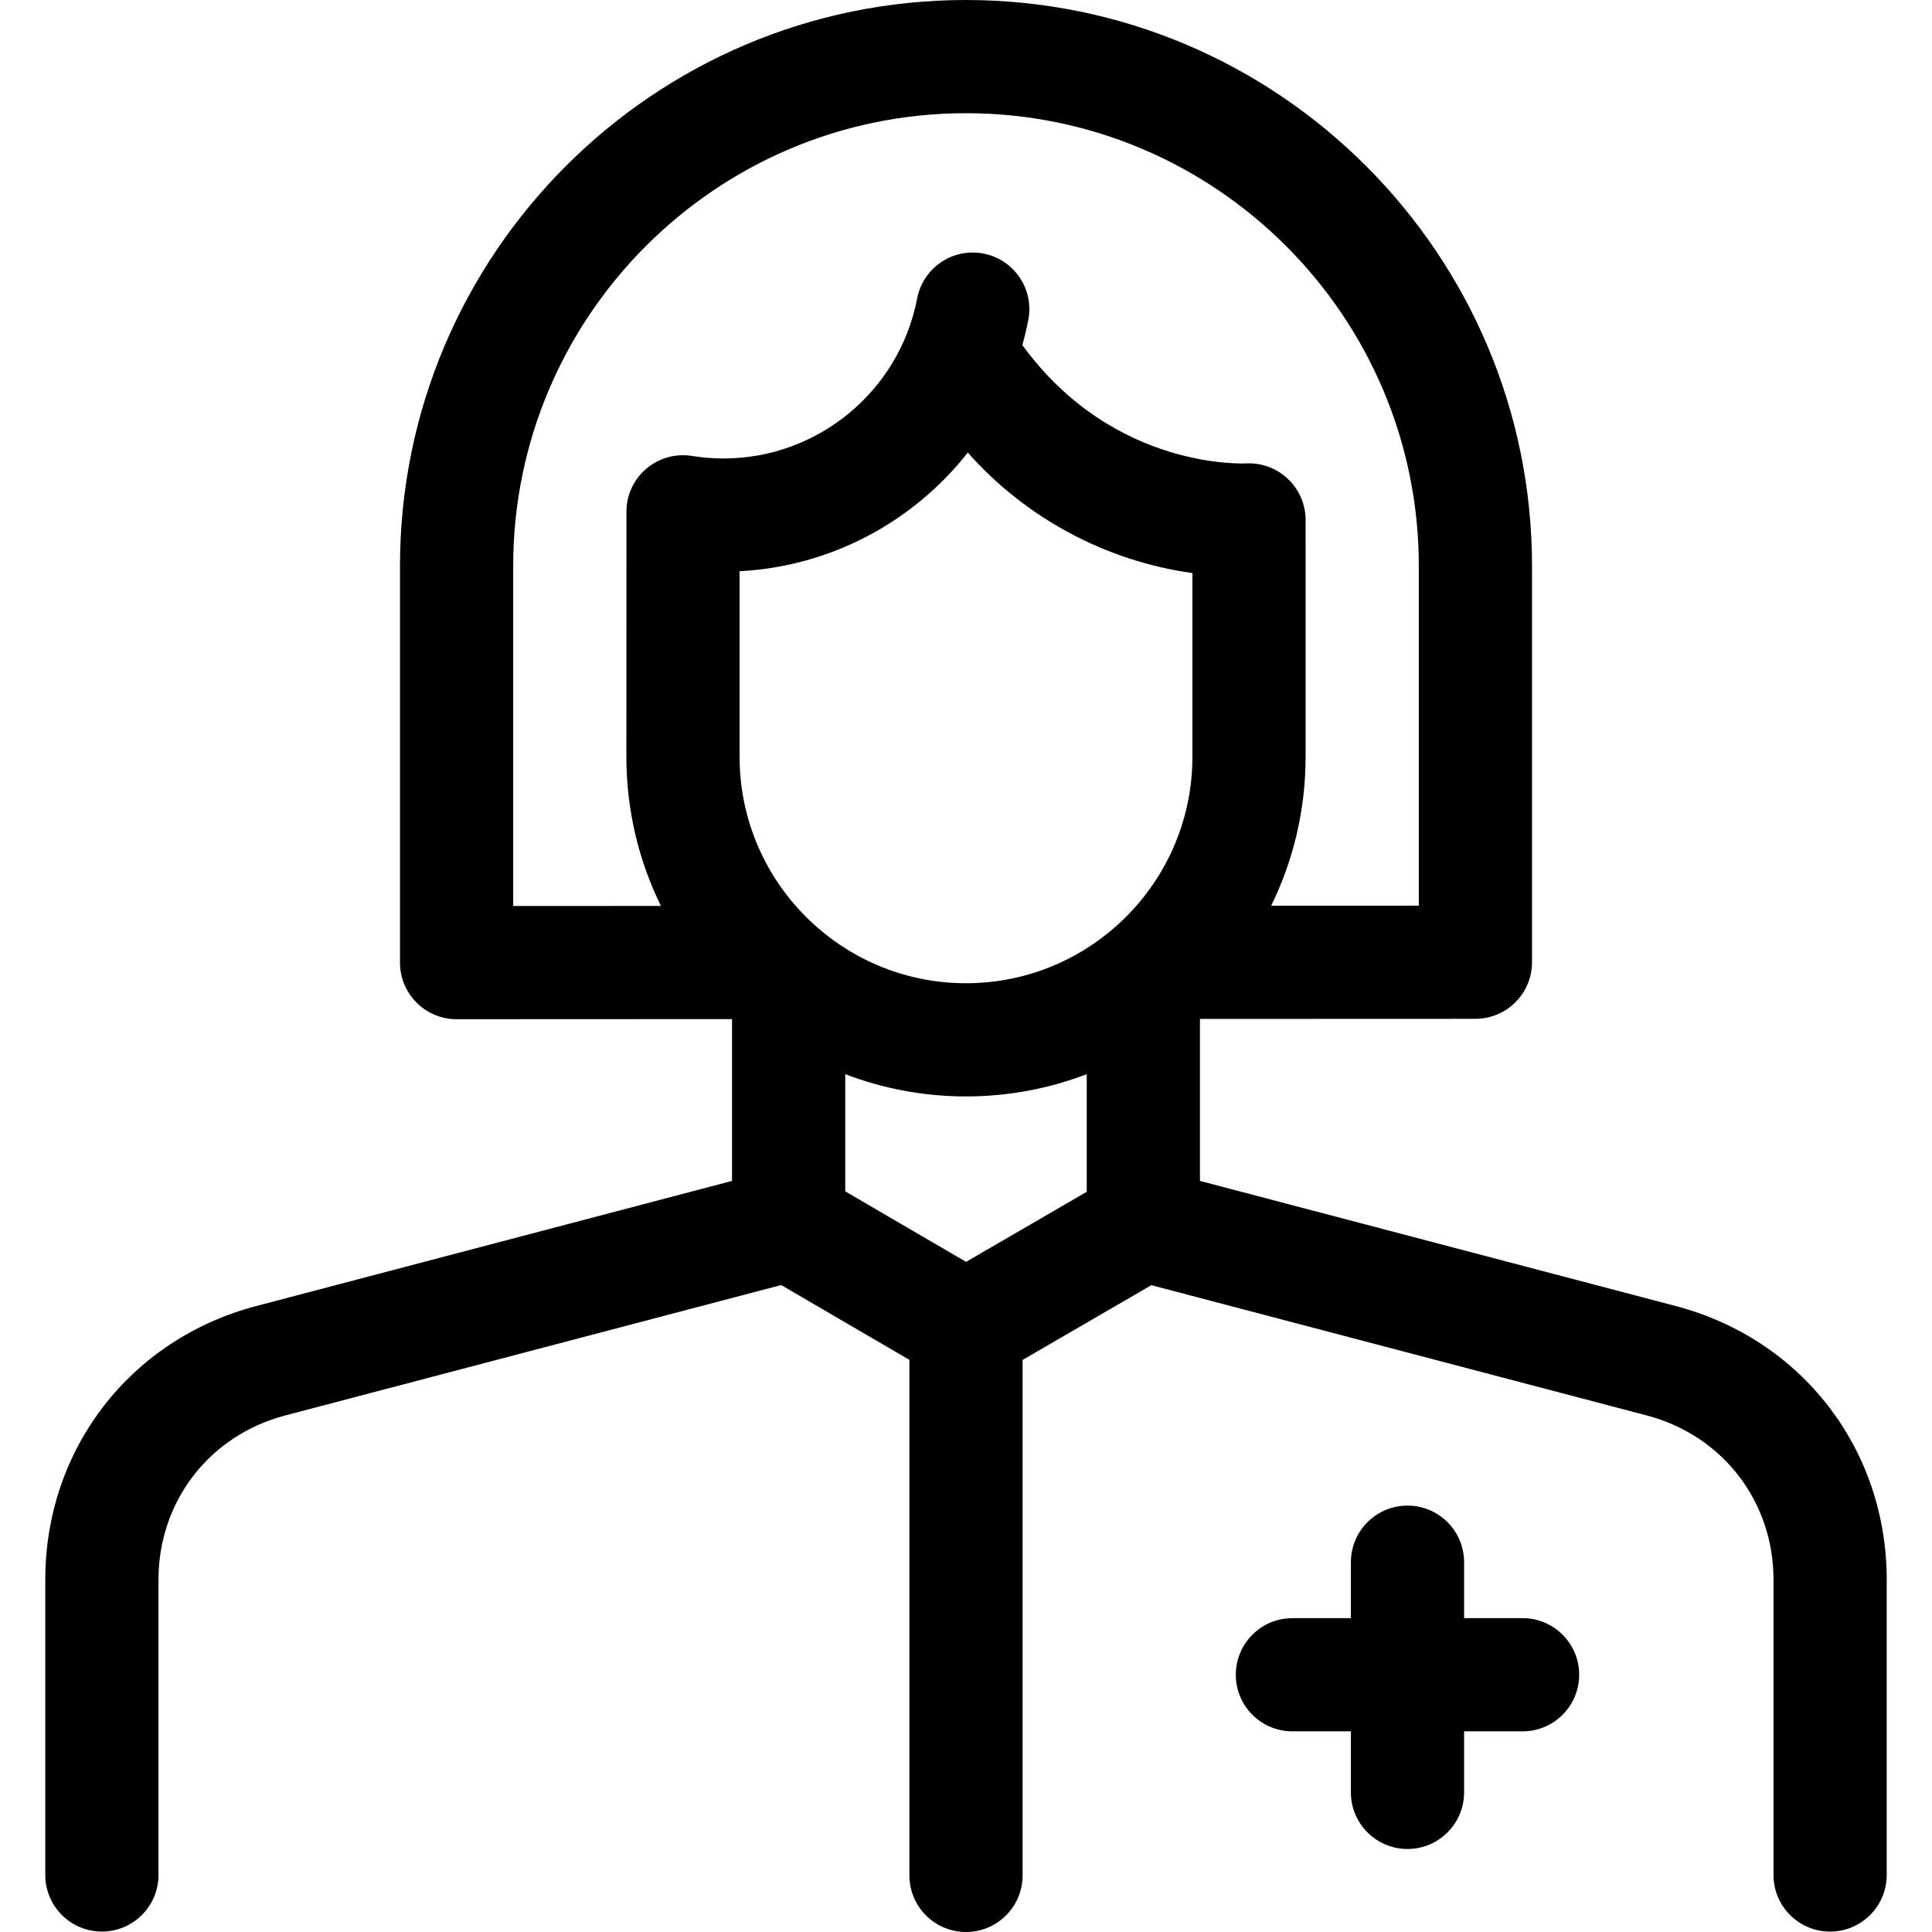 <?xml version="1.0" encoding="UTF-8"?>
<svg xmlns="http://www.w3.org/2000/svg" height="512pt" viewBox="-12 0 512 512" width="512pt">
  <path d="m391.5 428.824h-15.5v-14.824c0-8.285-6.719-15-15-15-8.285 0-15 6.715-15 15v14.824h-15.5c-8.285 0-15 6.715-15 15 0 8.281 6.715 15 15 15h15.5v16.176c0 8.285 6.715 15 15 15 8.281 0 15-6.715 15-15v-16.176h15.5c8.281 0 15-6.719 15-15 0-8.285-6.719-15-15-15zm0 0"></path>
  <path d="m432.07 346.109-126.07-33.156v-42.926l73.004-.027c8.281-.004 14.996-6.719 14.996-15v-105c0-82.711-67.289-150-150-150s-150 67.289-150 150v105.105c0 3.977 1.578 7.793 4.395 10.605 2.812 2.812 6.629 4.395 10.605 4.395h.004l72.996-.031v42.879l-126.074 33.156c-33.449 8.797-55.926 37.945-55.926 72.535v78.242c0 8.285 6.715 15 15 15s15-6.715 15-15v-78.242c0-20.754 13.484-38.242 33.559-43.523l131.461-34.57 33.98 19.824v136.625c0 8.285 6.715 15 15 15 8.281 0 15-6.715 15-15v-136.605l34.117-19.809 131.324 34.535c20.07 5.281 33.555 22.77 33.555 43.523v78.25c0 8.281 6.719 15 15 15 8.285 0 15-6.719 15-15v-78.25c0-34.59-22.473-63.738-55.926-72.535zm-252.348-224.609c-2.781 0-5.582-.227-8.332-.668-8.172-1.32-15.879 4.238-17.199 12.418-.129.801-.172 1.594-.172 2.379-.004.125-.02 64.941-.02 64.941 0 14.168 3.293 27.578 9.152 39.512l-39.152.016v-90.098c0-66.168 53.832-120 120-120s120 53.832 120 120v90.004l-39.121.016c5.836-11.918 9.121-25.309 9.121-39.453 0 0 .008-62.559-.004-63.078-.172-8.281-7.062-14.859-15.305-14.691-.449.012-35.359 2.117-59.762-31.355.617-2.191 1.148-4.422 1.586-6.688 1.562-8.137-3.766-16-11.898-17.562-8.133-1.562-16 3.762-17.562 11.898-4.723 24.574-26.309 42.41-51.332 42.41zm96.277 194.336-31.98 18.57-32.02-18.684v-31.051c9.949 3.797 20.73 5.895 32 5.895 11.266 0 22.051-2.094 32-5.895zm28-115.266c0 33.082-26.918 59.996-60 59.996-33.086 0-60-26.914-60-59.996v-49.191c24.25-1.258 46.109-13.141 60.477-31.445 15.379 17.391 36.605 28.734 59.523 31.938zm0 0"></path>
</svg>
